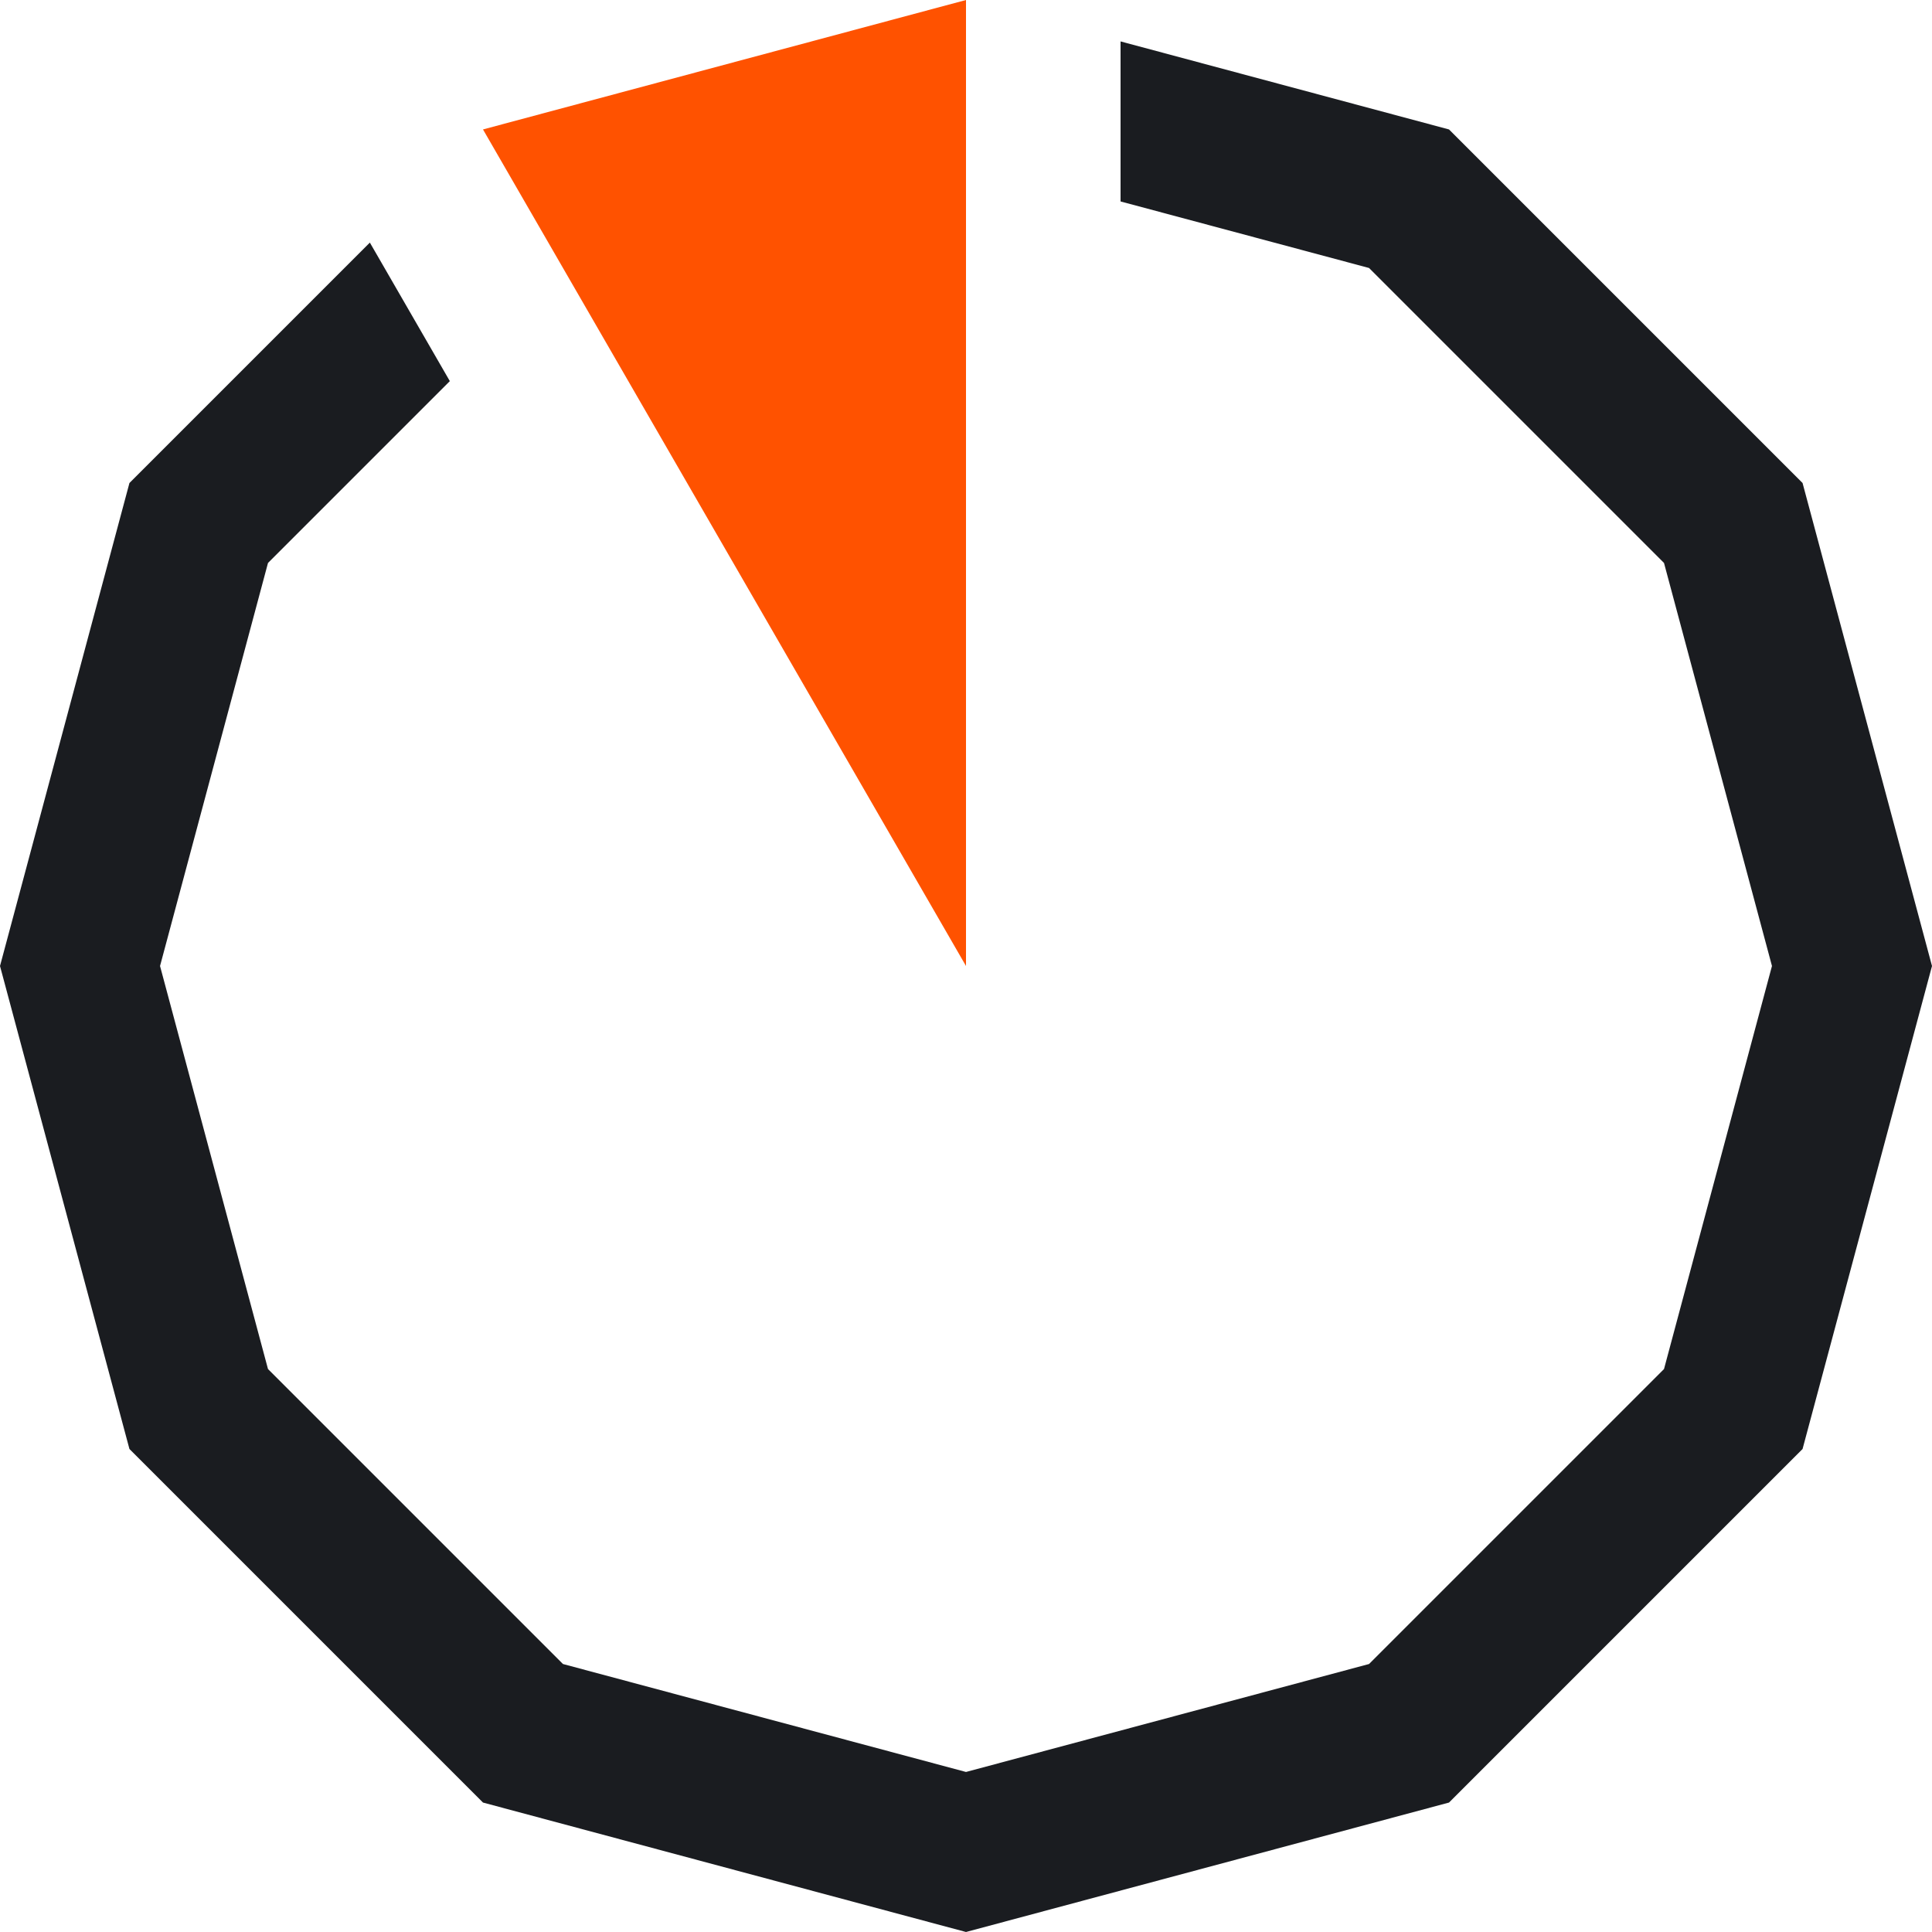 <svg width="48" height="48" viewBox="0 0 48 48" fill="none" xmlns="http://www.w3.org/2000/svg">
<path d="M24 0V24L12 3.216L24 0Z" fill="#FF5200"/>
<path d="M44.784 12L36 3.216L27.84 1.029V5.005L34.013 6.658L41.342 13.987L44.024 24L41.342 34.013L34.013 41.342L24 44.024L13.987 41.342L6.658 34.013L3.976 24L6.658 13.987L11.176 9.469L9.189 6.027L3.216 12L0 24L3.216 36L12 44.784L24 48L36 44.784L44.784 36L48 24L44.784 12Z" fill="#1A1C20"/>
</svg>
